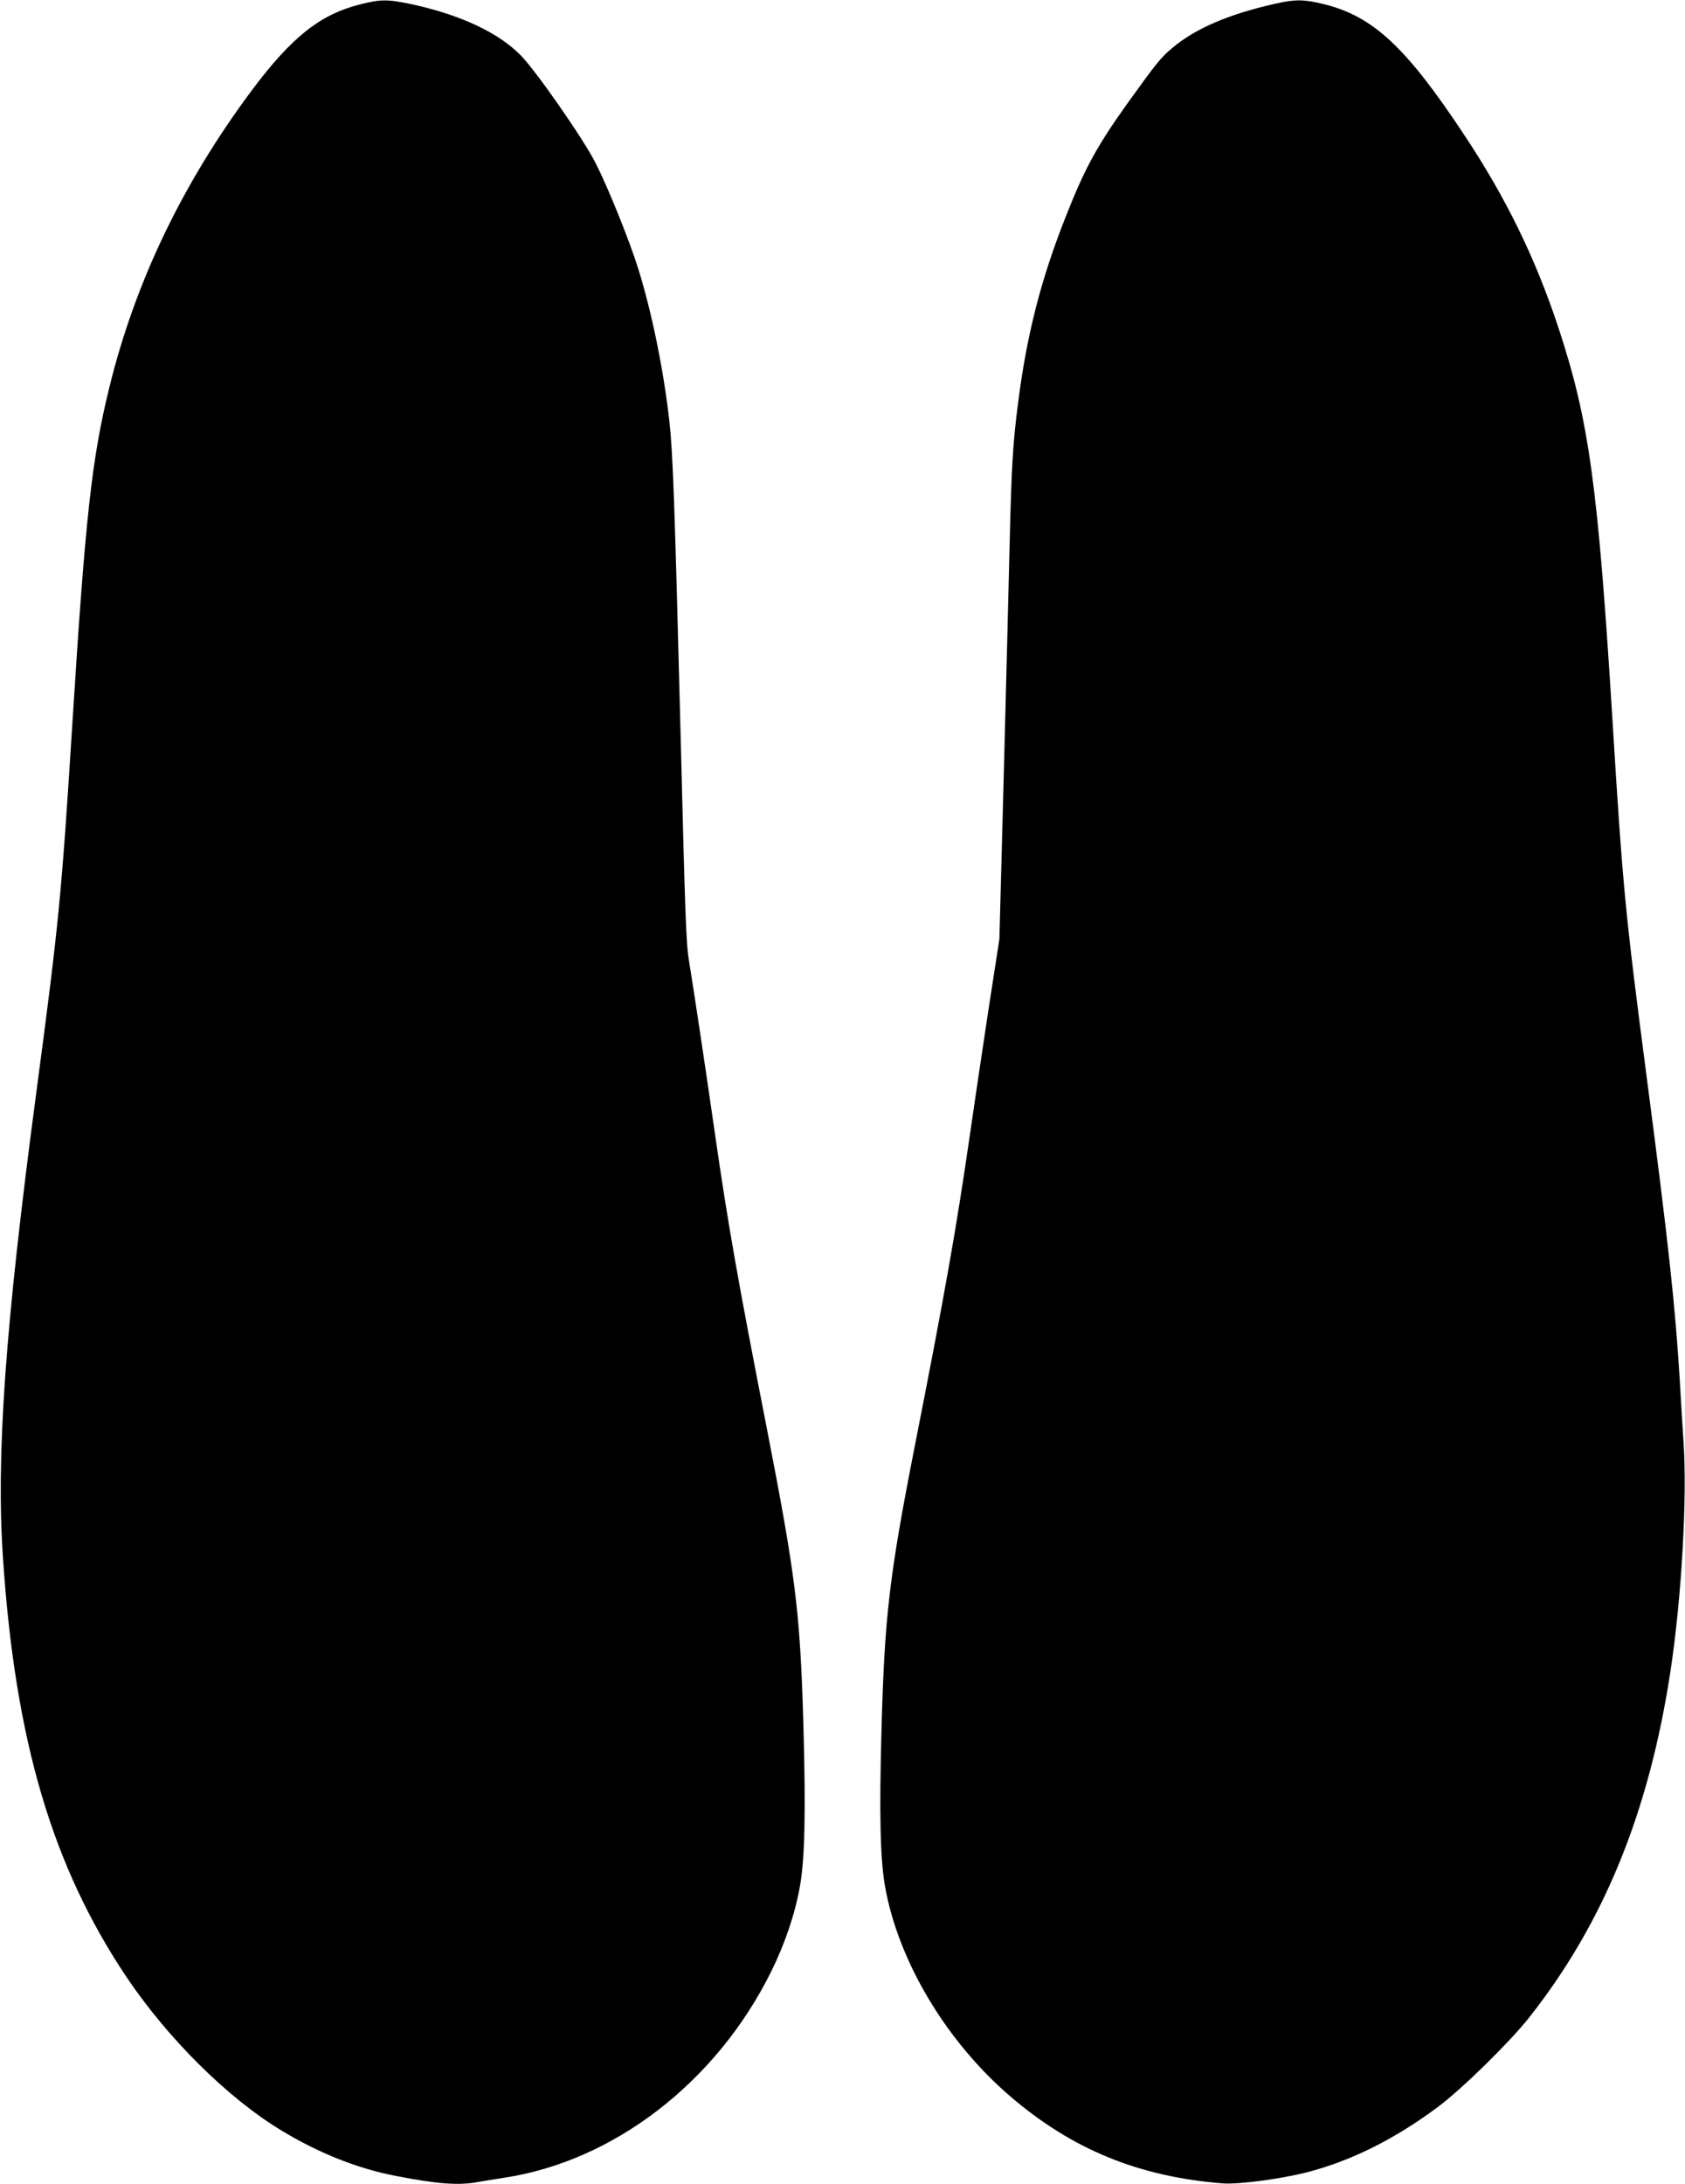 <?xml version="1.0" standalone="no"?>
<!DOCTYPE svg PUBLIC "-//W3C//DTD SVG 20010904//EN"
 "http://www.w3.org/TR/2001/REC-SVG-20010904/DTD/svg10.dtd">
<svg version="1.0" xmlns="http://www.w3.org/2000/svg"
 width="988pt" height="1280pt" viewBox="0 0 988 1280"
 preserveAspectRatio="xMidYMid meet">
<g transform="translate(0,1280) scale(0.1,-0.1)"
fill="#000000" stroke="none">
<path d="M2110 12774 c-233 -59 -399 -191 -631 -500 -408 -547 -686 -1125
-838 -1745 -103 -420 -140 -754 -216 -1959 -65 -1031 -80 -1181 -215 -2195
-180 -1355 -234 -2111 -192 -2715 72 -1065 289 -1797 722 -2445 243 -362 596
-713 912 -903 216 -131 447 -223 668 -265 240 -47 363 -56 471 -38 30 6 104
17 164 27 644 97 1245 560 1566 1207 81 163 142 343 170 505 28 158 34 432 20
932 -19 670 -44 873 -216 1755 -167 853 -226 1187 -300 1700 -55 385 -134 908
-155 1033 -17 99 -23 270 -49 1315 -35 1365 -45 1656 -66 1847 -33 295 -101
631 -181 890 -52 167 -176 475 -251 623 -72 143 -349 540 -440 633 -132 134
-355 238 -643 300 -139 29 -178 29 -300 -2z"/>
<path d="M7481 12779 c-274 -61 -470 -145 -606 -259 -72 -61 -89 -83 -268
-331 -177 -249 -246 -374 -360 -664 -142 -359 -225 -681 -276 -1075 -32 -245
-40 -376 -51 -840 -6 -239 -21 -858 -35 -1374 l-25 -939 -65 -421 c-35 -232
-85 -565 -110 -741 -78 -537 -142 -902 -324 -1825 -146 -744 -174 -983 -192
-1635 -14 -500 -8 -768 20 -929 77 -439 359 -911 736 -1234 363 -311 753 -470
1245 -509 89 -7 332 25 485 63 262 66 524 196 780 388 139 104 412 372 527
516 439 553 706 1205 832 2030 66 431 100 1026 77 1355 -6 94 -16 249 -21 345
-27 445 -66 805 -195 1790 -125 955 -140 1106 -200 2085 -86 1387 -137 1759
-319 2310 -134 403 -305 755 -551 1125 -340 514 -534 694 -820 765 -117 29
-169 30 -284 4z"/>
</g>
</svg>
